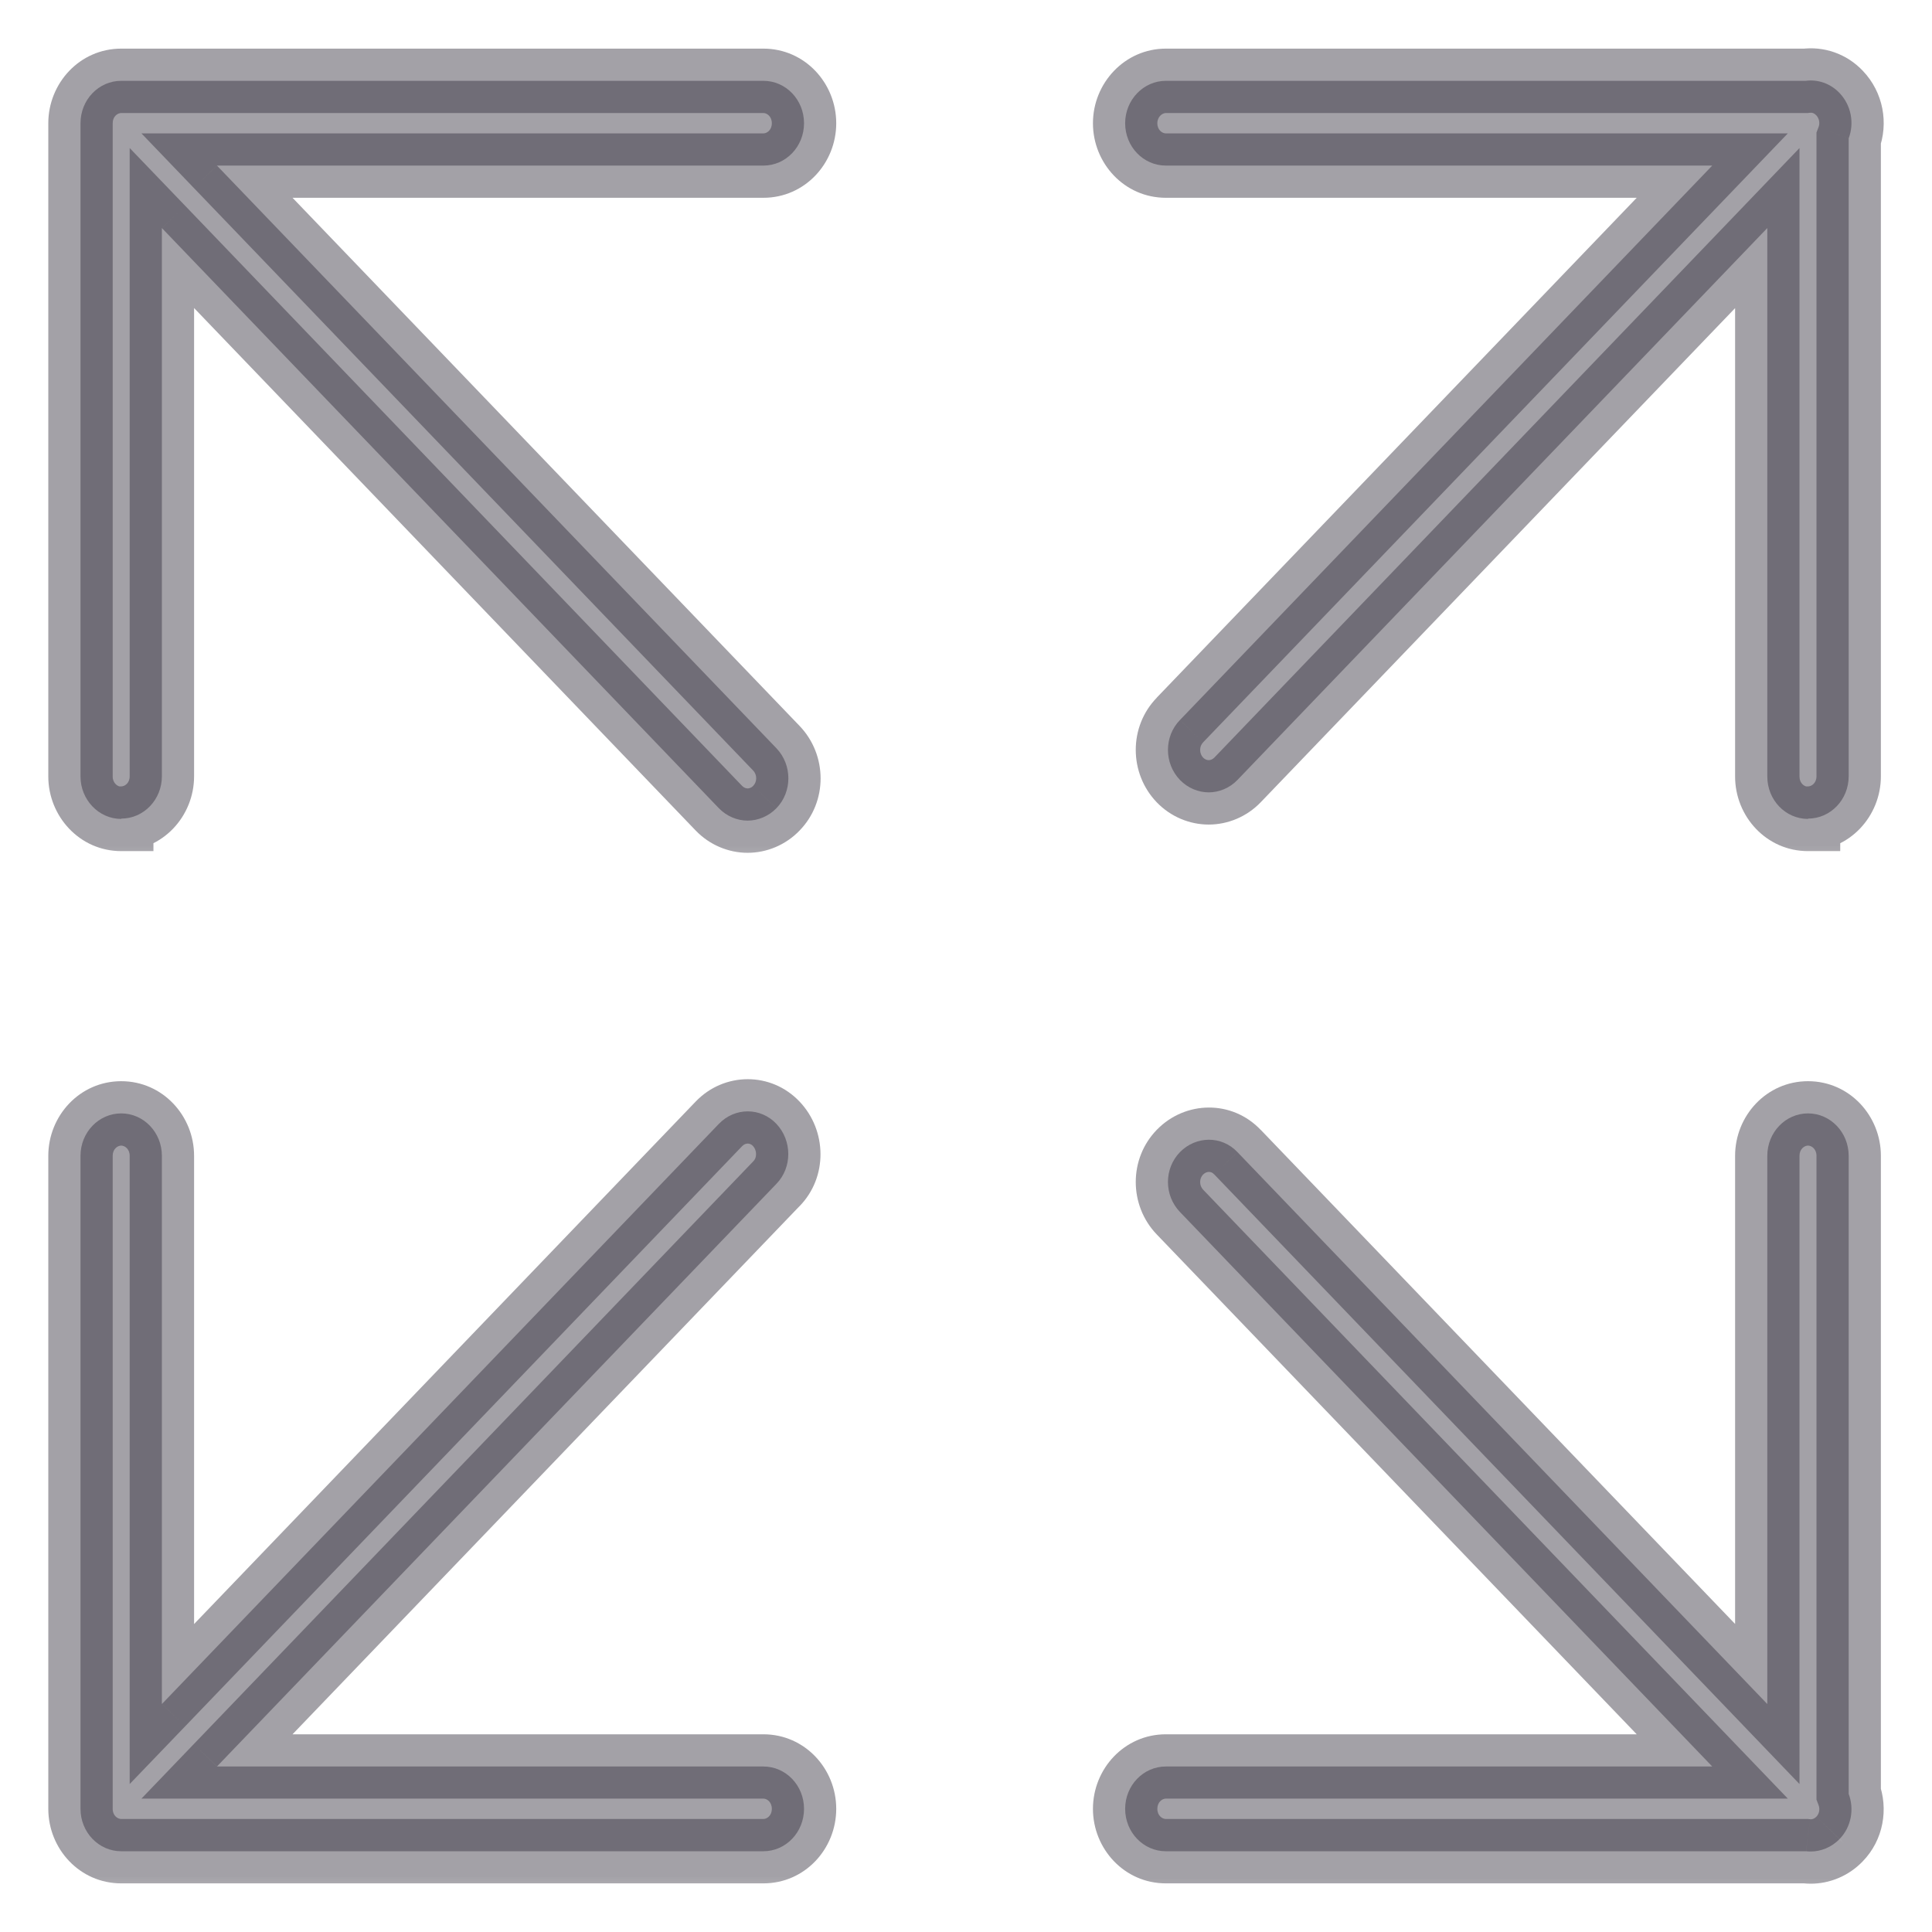 <svg width="24" height="24" viewBox="0 0 24 24" fill="none" xmlns="http://www.w3.org/2000/svg">
<mask id="path-1-outside-1_4840_293" maskUnits="userSpaceOnUse" x="12.977" y="0" width="11" height="11" fill="black">
<rect fill="white" x="12.977" width="11" height="11"/>
<path fill-rule="evenodd" clip-rule="evenodd" d="M14.658 9.689C14.756 9.79 14.887 9.843 15.015 9.843C15.143 9.843 15.275 9.79 15.372 9.689L21.954 2.833V9.646C21.954 9.938 22.18 10.173 22.46 10.173V10.169C22.739 10.169 22.965 9.934 22.965 9.643V1.719C23.036 1.531 22.998 1.309 22.851 1.155C22.737 1.035 22.58 0.984 22.43 1.004H14.483C14.206 1.004 13.977 1.239 13.977 1.531C13.977 1.822 14.203 2.057 14.483 2.057H21.27L14.658 8.944C14.459 9.148 14.459 9.482 14.658 9.689Z"/>
</mask>
<path fill-rule="evenodd" clip-rule="evenodd" d="M14.658 9.689C14.756 9.79 14.887 9.843 15.015 9.843C15.143 9.843 15.275 9.79 15.372 9.689L21.954 2.833V9.646C21.954 9.938 22.18 10.173 22.46 10.173V10.169C22.739 10.169 22.965 9.934 22.965 9.643V1.719C23.036 1.531 22.998 1.309 22.851 1.155C22.737 1.035 22.58 0.984 22.43 1.004H14.483C14.206 1.004 13.977 1.239 13.977 1.531C13.977 1.822 14.203 2.057 14.483 2.057H21.27L14.658 8.944C14.459 9.148 14.459 9.482 14.658 9.689Z" fill="#34303D" fill-opacity="0.45"/>
<path d="M14.658 9.689L14.369 9.966L14.369 9.966L14.658 9.689ZM15.372 9.689L15.661 9.966L15.661 9.966L15.372 9.689ZM21.954 2.833H22.354V1.839L21.666 2.556L21.954 2.833ZM22.46 10.173V10.573H22.86V10.173H22.46ZM22.46 10.169V9.769H22.06V10.169H22.46ZM22.965 1.719L22.591 1.578L22.565 1.646V1.719H22.965ZM22.851 1.155L22.56 1.43L22.562 1.432L22.851 1.155ZM22.43 1.004V1.404H22.457L22.483 1.401L22.43 1.004ZM21.27 2.057L21.559 2.334L22.209 1.657H21.27V2.057ZM14.658 8.944L14.944 9.224L14.946 9.221L14.658 8.944ZM15.015 9.443C14.995 9.443 14.968 9.434 14.946 9.412L14.369 9.966C14.543 10.147 14.779 10.243 15.015 10.243V9.443ZM15.084 9.412C15.062 9.434 15.035 9.443 15.015 9.443V10.243C15.251 10.243 15.487 10.147 15.661 9.966L15.084 9.412ZM21.666 2.556L15.084 9.412L15.661 9.966L22.243 3.11L21.666 2.556ZM22.354 9.646V2.833H21.554V9.646H22.354ZM22.46 9.773C22.416 9.773 22.354 9.732 22.354 9.646H21.554C21.554 10.143 21.944 10.573 22.46 10.573V9.773ZM22.06 10.169V10.173H22.86V10.169H22.06ZM22.565 9.643C22.565 9.729 22.503 9.769 22.46 9.769V10.569C22.976 10.569 23.365 10.14 23.365 9.643H22.565ZM22.565 1.719V9.643H23.365V1.719H22.565ZM22.562 1.432C22.598 1.47 22.61 1.528 22.591 1.578L23.34 1.86C23.463 1.534 23.398 1.148 23.139 0.878L22.562 1.432ZM22.483 1.401C22.509 1.397 22.536 1.405 22.56 1.43L23.142 0.881C22.937 0.664 22.652 0.571 22.377 0.608L22.483 1.401ZM14.483 1.404H22.43V0.604H14.483V1.404ZM14.377 1.531C14.377 1.447 14.441 1.404 14.483 1.404V0.604C13.972 0.604 13.577 1.032 13.577 1.531H14.377ZM14.483 1.657C14.439 1.657 14.377 1.617 14.377 1.531H13.577C13.577 2.028 13.967 2.457 14.483 2.457V1.657ZM21.27 1.657H14.483V2.457H21.27V1.657ZM14.946 9.221L21.559 2.334L20.982 1.78L14.369 8.667L14.946 9.221ZM14.946 9.412C14.895 9.358 14.898 9.271 14.944 9.224L14.372 8.665C14.02 9.025 14.023 9.605 14.369 9.966L14.946 9.412Z" fill="#34303D" fill-opacity="0.45" mask="url(#path-1-outside-1_4840_293)"/>
<mask id="path-3-outside-2_4840_293" maskUnits="userSpaceOnUse" x="0" y="0.004" width="11" height="11" fill="black">
<rect fill="white" y="0.004" width="11" height="11"/>
<path fill-rule="evenodd" clip-rule="evenodd" d="M1 9.646C1 9.934 1.226 10.173 1.506 10.173V10.169C1.785 10.169 2.011 9.934 2.011 9.643V2.833L8.93 10.04C9.028 10.141 9.159 10.194 9.287 10.194C9.415 10.194 9.547 10.141 9.645 10.04C9.843 9.836 9.843 9.502 9.645 9.295L2.695 2.057H9.483C9.762 2.057 9.988 1.822 9.988 1.531C9.988 1.239 9.762 1.004 9.483 1.004H1.506C1.226 1.004 1 1.239 1 1.531V9.646Z"/>
</mask>
<path fill-rule="evenodd" clip-rule="evenodd" d="M1 9.646C1 9.934 1.226 10.173 1.506 10.173V10.169C1.785 10.169 2.011 9.934 2.011 9.643V2.833L8.93 10.04C9.028 10.141 9.159 10.194 9.287 10.194C9.415 10.194 9.547 10.141 9.645 10.04C9.843 9.836 9.843 9.502 9.645 9.295L2.695 2.057H9.483C9.762 2.057 9.988 1.822 9.988 1.531C9.988 1.239 9.762 1.004 9.483 1.004H1.506C1.226 1.004 1 1.239 1 1.531V9.646Z" fill="#34303D" fill-opacity="0.45"/>
<path d="M1.506 10.173V10.573H1.906V10.173H1.506ZM1.506 10.169V9.769H1.106V10.169H1.506ZM2.011 2.833L2.3 2.556L1.611 1.839V2.833H2.011ZM8.93 10.04L8.642 10.317L8.93 10.04ZM9.645 10.04L9.358 9.76L9.356 9.763L9.645 10.04ZM9.645 9.295L9.356 9.572L9.645 9.295ZM2.695 2.057V1.657H1.757L2.407 2.334L2.695 2.057ZM1.506 9.773C1.464 9.773 1.4 9.731 1.4 9.646H0.6C0.6 10.138 0.988 10.573 1.506 10.573V9.773ZM1.106 10.169V10.173H1.906V10.169H1.106ZM1.611 9.643C1.611 9.729 1.549 9.769 1.506 9.769V10.569C2.021 10.569 2.411 10.14 2.411 9.643H1.611ZM1.611 2.833V9.643H2.411V2.833H1.611ZM9.219 9.763L2.3 2.556L1.723 3.11L8.642 10.317L9.219 9.763ZM9.287 9.794C9.267 9.794 9.24 9.785 9.219 9.763L8.642 10.317C8.816 10.498 9.052 10.594 9.287 10.594V9.794ZM9.356 9.763C9.335 9.785 9.308 9.794 9.287 9.794V10.594C9.523 10.594 9.759 10.498 9.933 10.317L9.356 9.763ZM9.356 9.572C9.408 9.626 9.404 9.713 9.358 9.76L9.931 10.319C10.283 9.959 10.279 9.379 9.933 9.018L9.356 9.572ZM2.407 2.334L9.356 9.572L9.933 9.018L2.984 1.78L2.407 2.334ZM9.483 1.657H2.695V2.457H9.483V1.657ZM9.588 1.531C9.588 1.617 9.526 1.657 9.483 1.657V2.457C9.999 2.457 10.388 2.028 10.388 1.531H9.588ZM9.483 1.404C9.526 1.404 9.588 1.445 9.588 1.531H10.388C10.388 1.034 9.999 0.604 9.483 0.604V1.404ZM1.506 1.404H9.483V0.604H1.506V1.404ZM1.4 1.531C1.4 1.445 1.462 1.404 1.506 1.404V0.604C0.99 0.604 0.6 1.034 0.6 1.531H1.4ZM1.4 9.646V1.531H0.6V9.646H1.4Z" fill="#34303D" fill-opacity="0.45" mask="url(#path-3-outside-2_4840_293)"/>
<mask id="path-5-outside-3_4840_293" maskUnits="userSpaceOnUse" x="12.977" y="12.831" width="11" height="11" fill="black">
<rect fill="white" x="12.977" y="12.831" width="11" height="11"/>
<path fill-rule="evenodd" clip-rule="evenodd" d="M21.954 21.168V14.358C21.954 14.067 22.18 13.831 22.46 13.831C22.739 13.831 22.965 14.067 22.965 14.358V22.284C23.036 22.473 22.998 22.695 22.851 22.846C22.753 22.947 22.622 23 22.494 23C22.474 23 22.455 22.999 22.436 22.997H14.483C14.203 22.997 13.977 22.761 13.977 22.47C13.977 22.179 14.203 21.944 14.483 21.944H21.27L14.658 15.056C14.459 14.849 14.459 14.516 14.658 14.312C14.857 14.109 15.177 14.105 15.372 14.312L21.954 21.168Z"/>
</mask>
<path fill-rule="evenodd" clip-rule="evenodd" d="M21.954 21.168V14.358C21.954 14.067 22.18 13.831 22.46 13.831C22.739 13.831 22.965 14.067 22.965 14.358V22.284C23.036 22.473 22.998 22.695 22.851 22.846C22.753 22.947 22.622 23 22.494 23C22.474 23 22.455 22.999 22.436 22.997H14.483C14.203 22.997 13.977 22.761 13.977 22.47C13.977 22.179 14.203 21.944 14.483 21.944H21.27L14.658 15.056C14.459 14.849 14.459 14.516 14.658 14.312C14.857 14.109 15.177 14.105 15.372 14.312L21.954 21.168Z" fill="#34303D" fill-opacity="0.45"/>
<path d="M21.954 21.168L21.666 21.445L22.354 22.162V21.168H21.954ZM22.965 22.284H22.565V22.356L22.591 22.424L22.965 22.284ZM22.851 22.846L22.565 22.566L22.562 22.569L22.851 22.846ZM22.436 22.997L22.485 22.599L22.46 22.596H22.436V22.997ZM21.27 21.944V22.343H22.209L21.559 21.666L21.27 21.944ZM14.658 15.056L14.369 15.334H14.369L14.658 15.056ZM14.658 14.312L14.372 14.033L14.658 14.312ZM15.372 14.312L15.081 14.587L15.084 14.589L15.372 14.312ZM22.354 21.168V14.358H21.554V21.168H22.354ZM22.354 14.358C22.354 14.272 22.416 14.231 22.46 14.231V13.431C21.944 13.431 21.554 13.861 21.554 14.358H22.354ZM22.46 14.231C22.503 14.231 22.565 14.272 22.565 14.358H23.365C23.365 13.861 22.976 13.431 22.46 13.431V14.231ZM22.565 14.358V22.284H23.365V14.358H22.565ZM22.591 22.424C22.611 22.477 22.597 22.533 22.565 22.566L23.137 23.125C23.399 22.857 23.462 22.469 23.34 22.143L22.591 22.424ZM22.562 22.569C22.541 22.591 22.514 22.6 22.494 22.6V23.4C22.729 23.4 22.965 23.304 23.139 23.123L22.562 22.569ZM22.494 22.6C22.491 22.6 22.488 22.6 22.485 22.599L22.388 23.394C22.423 23.398 22.458 23.4 22.494 23.4V22.6ZM22.436 22.596H14.483V23.396H22.436V22.596ZM14.483 22.596C14.439 22.596 14.377 22.556 14.377 22.47H13.577C13.577 22.967 13.967 23.396 14.483 23.396V22.596ZM14.377 22.47C14.377 22.384 14.439 22.343 14.483 22.343V21.544C13.967 21.544 13.577 21.973 13.577 22.47H14.377ZM14.483 22.343H21.27V21.544H14.483V22.343ZM21.559 21.666L14.946 14.779L14.369 15.334L20.982 22.221L21.559 21.666ZM14.946 14.779C14.895 14.726 14.898 14.639 14.944 14.592L14.372 14.033C14.02 14.393 14.023 14.973 14.369 15.334L14.946 14.779ZM14.944 14.592C14.968 14.567 14.995 14.558 15.018 14.558C15.04 14.558 15.062 14.566 15.081 14.587L15.663 14.038C15.305 13.659 14.723 13.673 14.372 14.033L14.944 14.592ZM15.084 14.589L21.666 21.445L22.243 20.891L15.661 14.035L15.084 14.589Z" fill="#34303D" fill-opacity="0.45" mask="url(#path-5-outside-3_4840_293)"/>
<mask id="path-7-outside-4_4840_293" maskUnits="userSpaceOnUse" x="0" y="12.806" width="11" height="11" fill="black">
<rect fill="white" y="12.806" width="11" height="11"/>
<path fill-rule="evenodd" clip-rule="evenodd" d="M2.695 21.944H9.483C9.762 21.944 9.988 22.179 9.988 22.47C9.988 22.761 9.762 22.997 9.483 22.997H1.506C1.226 22.997 1 22.761 1 22.47V14.358C1 14.067 1.226 13.831 1.506 13.831C1.785 13.831 2.011 14.067 2.011 14.358V21.168L8.93 13.961C9.129 13.754 9.449 13.754 9.645 13.961C9.84 14.168 9.843 14.502 9.645 14.706L2.695 21.944Z"/>
</mask>
<path fill-rule="evenodd" clip-rule="evenodd" d="M2.695 21.944H9.483C9.762 21.944 9.988 22.179 9.988 22.47C9.988 22.761 9.762 22.997 9.483 22.997H1.506C1.226 22.997 1 22.761 1 22.47V14.358C1 14.067 1.226 13.831 1.506 13.831C1.785 13.831 2.011 14.067 2.011 14.358V21.168L8.93 13.961C9.129 13.754 9.449 13.754 9.645 13.961C9.84 14.168 9.843 14.502 9.645 14.706L2.695 21.944Z" fill="#34303D" fill-opacity="0.45"/>
<path d="M2.695 21.944L2.407 21.666L1.757 22.343H2.695V21.944ZM2.011 21.168H1.611V22.162L2.3 21.445L2.011 21.168ZM8.93 13.961L9.219 14.238V14.238L8.93 13.961ZM9.645 13.961L9.935 13.687L9.645 13.961ZM9.645 14.706L9.358 14.426L9.356 14.428L9.645 14.706ZM2.695 22.343H9.483V21.544H2.695V22.343ZM9.483 22.343C9.526 22.343 9.588 22.384 9.588 22.47H10.388C10.388 21.973 9.999 21.544 9.483 21.544V22.343ZM9.588 22.47C9.588 22.556 9.526 22.596 9.483 22.596V23.396C9.999 23.396 10.388 22.967 10.388 22.47H9.588ZM9.483 22.596H1.506V23.396H9.483V22.596ZM1.506 22.596C1.462 22.596 1.4 22.556 1.4 22.47H0.6C0.6 22.967 0.99 23.396 1.506 23.396V22.596ZM1.4 22.47V14.358H0.6V22.47H1.4ZM1.4 14.358C1.4 14.272 1.462 14.231 1.506 14.231V13.431C0.99 13.431 0.6 13.861 0.6 14.358H1.4ZM1.506 14.231C1.549 14.231 1.611 14.272 1.611 14.358H2.411C2.411 13.861 2.021 13.431 1.506 13.431V14.231ZM1.611 14.358V21.168H2.411V14.358H1.611ZM2.3 21.445L9.219 14.238L8.642 13.684L1.723 20.891L2.3 21.445ZM9.219 14.238C9.242 14.214 9.267 14.206 9.289 14.206C9.31 14.206 9.333 14.214 9.354 14.236L9.935 13.687C9.581 13.311 8.996 13.315 8.642 13.684L9.219 14.238ZM9.354 14.236C9.378 14.262 9.392 14.298 9.392 14.336C9.393 14.374 9.379 14.405 9.358 14.426L9.931 14.985C10.286 14.622 10.272 14.044 9.935 13.687L9.354 14.236ZM9.356 14.428L2.407 21.666L2.984 22.221L9.933 14.982L9.356 14.428Z" fill="#34303D" fill-opacity="0.45" mask="url(#path-7-outside-4_4840_293)"/>
</svg>
